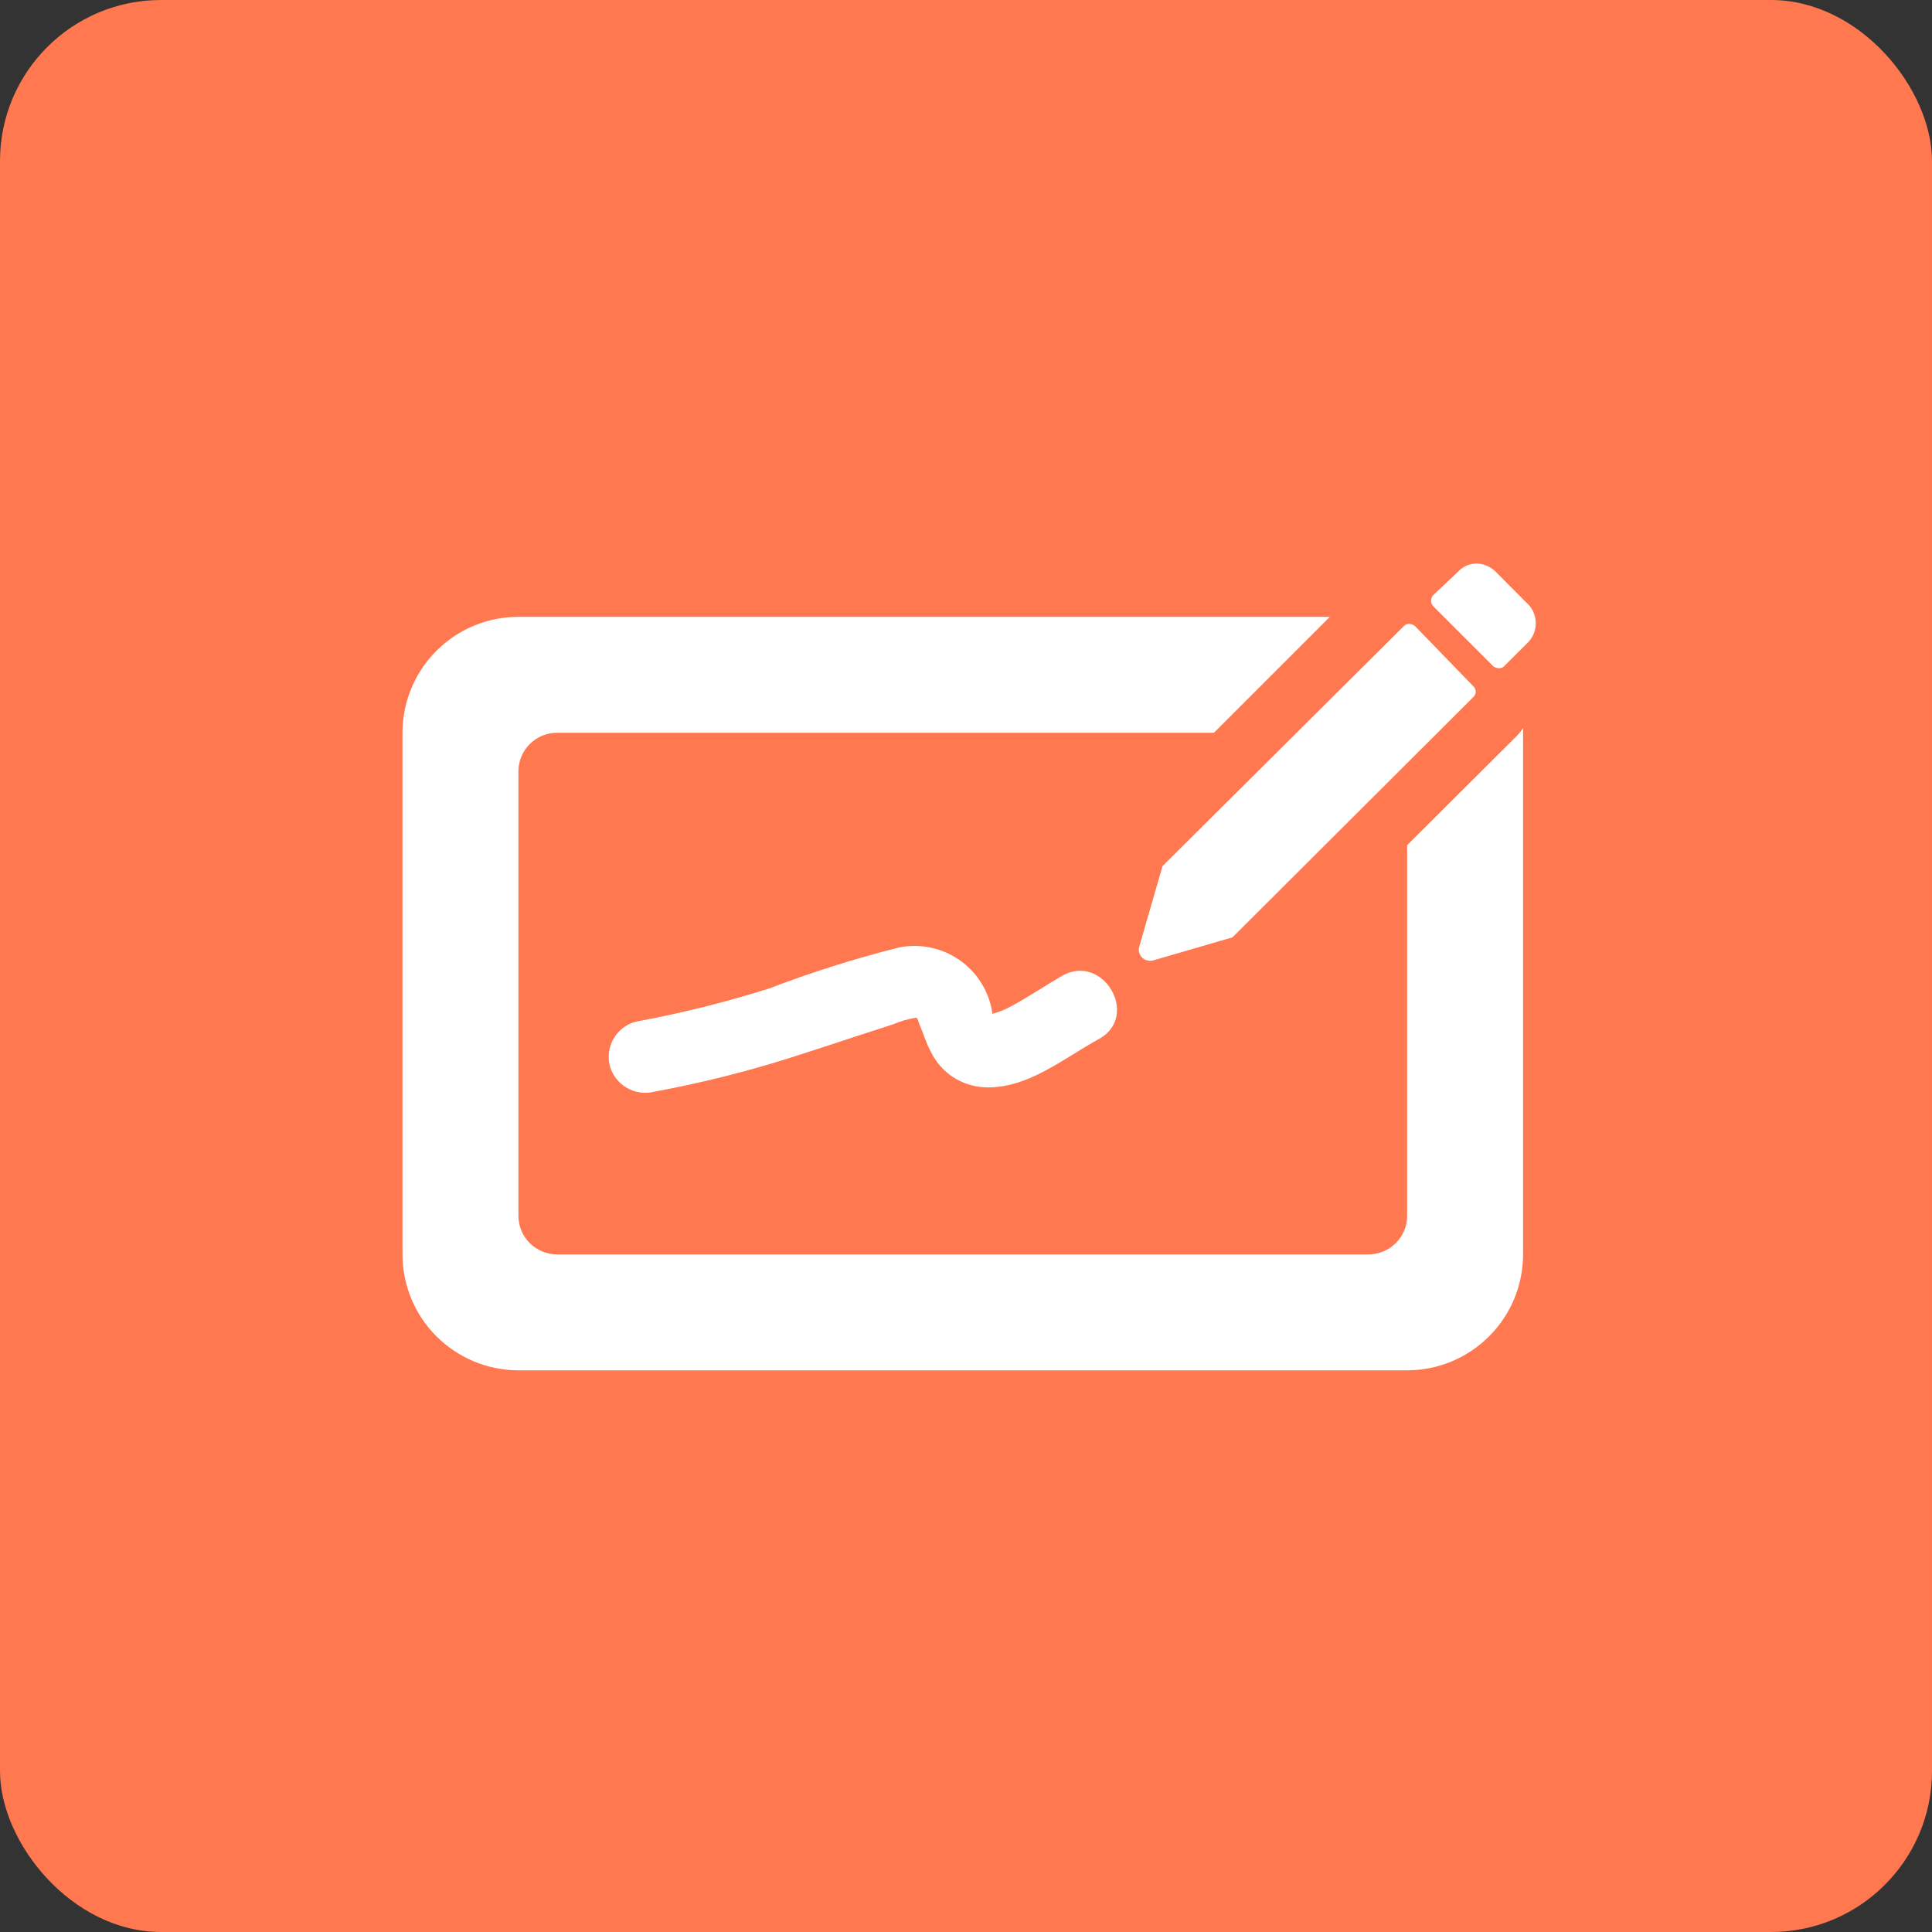 <svg width="48" height="48" viewBox="0 0 48 48" fill="none" xmlns="http://www.w3.org/2000/svg">
<rect x="0" y="0" width="48" height="48" fill="#333333" stroke="none"/>
<rect width="48" height="48" rx="4" fill="#FF784F"/>
<path d="M37.172 14.216C37.045 14.086 36.874 14.008 36.692 14C36.601 14 36.511 14.019 36.429 14.056C36.346 14.094 36.272 14.148 36.212 14.216L35.602 14.792C35.572 14.829 35.555 14.876 35.555 14.924C35.555 14.972 35.572 15.019 35.602 15.056L37.105 16.558C37.146 16.586 37.194 16.601 37.244 16.602C37.288 16.604 37.331 16.588 37.364 16.558L37.945 15.978C38.014 15.912 38.069 15.832 38.105 15.744C38.141 15.655 38.159 15.56 38.156 15.465C38.153 15.369 38.13 15.275 38.089 15.189C38.048 15.103 37.989 15.027 37.916 14.965L37.172 14.216Z" fill="white"/>
<path d="M35.147 15.546C35.106 15.518 35.057 15.503 35.008 15.502C34.964 15.5 34.921 15.516 34.888 15.546L28.883 21.517L28.307 23.509C28.294 23.549 28.29 23.592 28.296 23.634C28.302 23.676 28.317 23.716 28.342 23.751C28.366 23.786 28.398 23.815 28.435 23.835C28.473 23.856 28.514 23.867 28.557 23.869H28.624L30.621 23.288L36.621 17.302C36.648 17.27 36.664 17.228 36.664 17.185C36.664 17.142 36.648 17.1 36.621 17.067L35.147 15.546Z" fill="white"/>
<path d="M37.638 18.33L34.96 20.998V30.205C34.96 30.459 34.859 30.704 34.679 30.884C34.499 31.064 34.255 31.165 34 31.165H13.84C13.585 31.165 13.341 31.064 13.161 30.884C12.981 30.704 12.88 30.459 12.88 30.205V19.165C12.88 18.91 12.981 18.666 13.161 18.486C13.341 18.306 13.585 18.205 13.84 18.205H30.16L33.04 15.325H12.88C12.116 15.325 11.384 15.628 10.844 16.168C10.303 16.709 10 17.441 10 18.205V31.165C10 31.929 10.303 32.661 10.844 33.201C11.384 33.741 12.116 34.045 12.88 34.045H34.96C35.724 34.045 36.456 33.741 36.996 33.201C37.537 32.661 37.84 31.929 37.84 31.165V18.205C37.84 18.166 37.84 18.128 37.84 18.09C37.782 18.177 37.715 18.258 37.638 18.33Z" fill="white"/>
<path d="M26.396 24.238C25.945 24.502 25.522 24.79 25.066 25.03C24.934 25.1 24.794 25.153 24.649 25.189C24.651 25.17 24.651 25.15 24.649 25.131C24.605 24.872 24.51 24.624 24.368 24.403C24.227 24.182 24.042 23.991 23.825 23.843C23.608 23.694 23.363 23.591 23.106 23.54C22.848 23.488 22.583 23.489 22.326 23.542C21.238 23.816 20.167 24.154 19.119 24.555C18.025 24.901 16.911 25.178 15.783 25.386C15.553 25.451 15.359 25.603 15.241 25.811C15.123 26.018 15.092 26.264 15.154 26.494C15.221 26.721 15.374 26.914 15.58 27.031C15.786 27.148 16.029 27.181 16.258 27.123C17.386 26.914 18.5 26.637 19.594 26.293C20.142 26.12 20.689 25.938 21.231 25.76L22.191 25.448C22.371 25.371 22.559 25.316 22.753 25.285C22.805 25.285 22.815 25.39 22.849 25.462C22.945 25.683 23.007 25.914 23.127 26.13C23.247 26.381 23.433 26.595 23.664 26.751C23.895 26.906 24.164 26.996 24.442 27.013C25.517 27.07 26.42 26.293 27.322 25.803C28.316 25.232 27.409 23.677 26.396 24.238Z" fill="white"/>
</svg>
